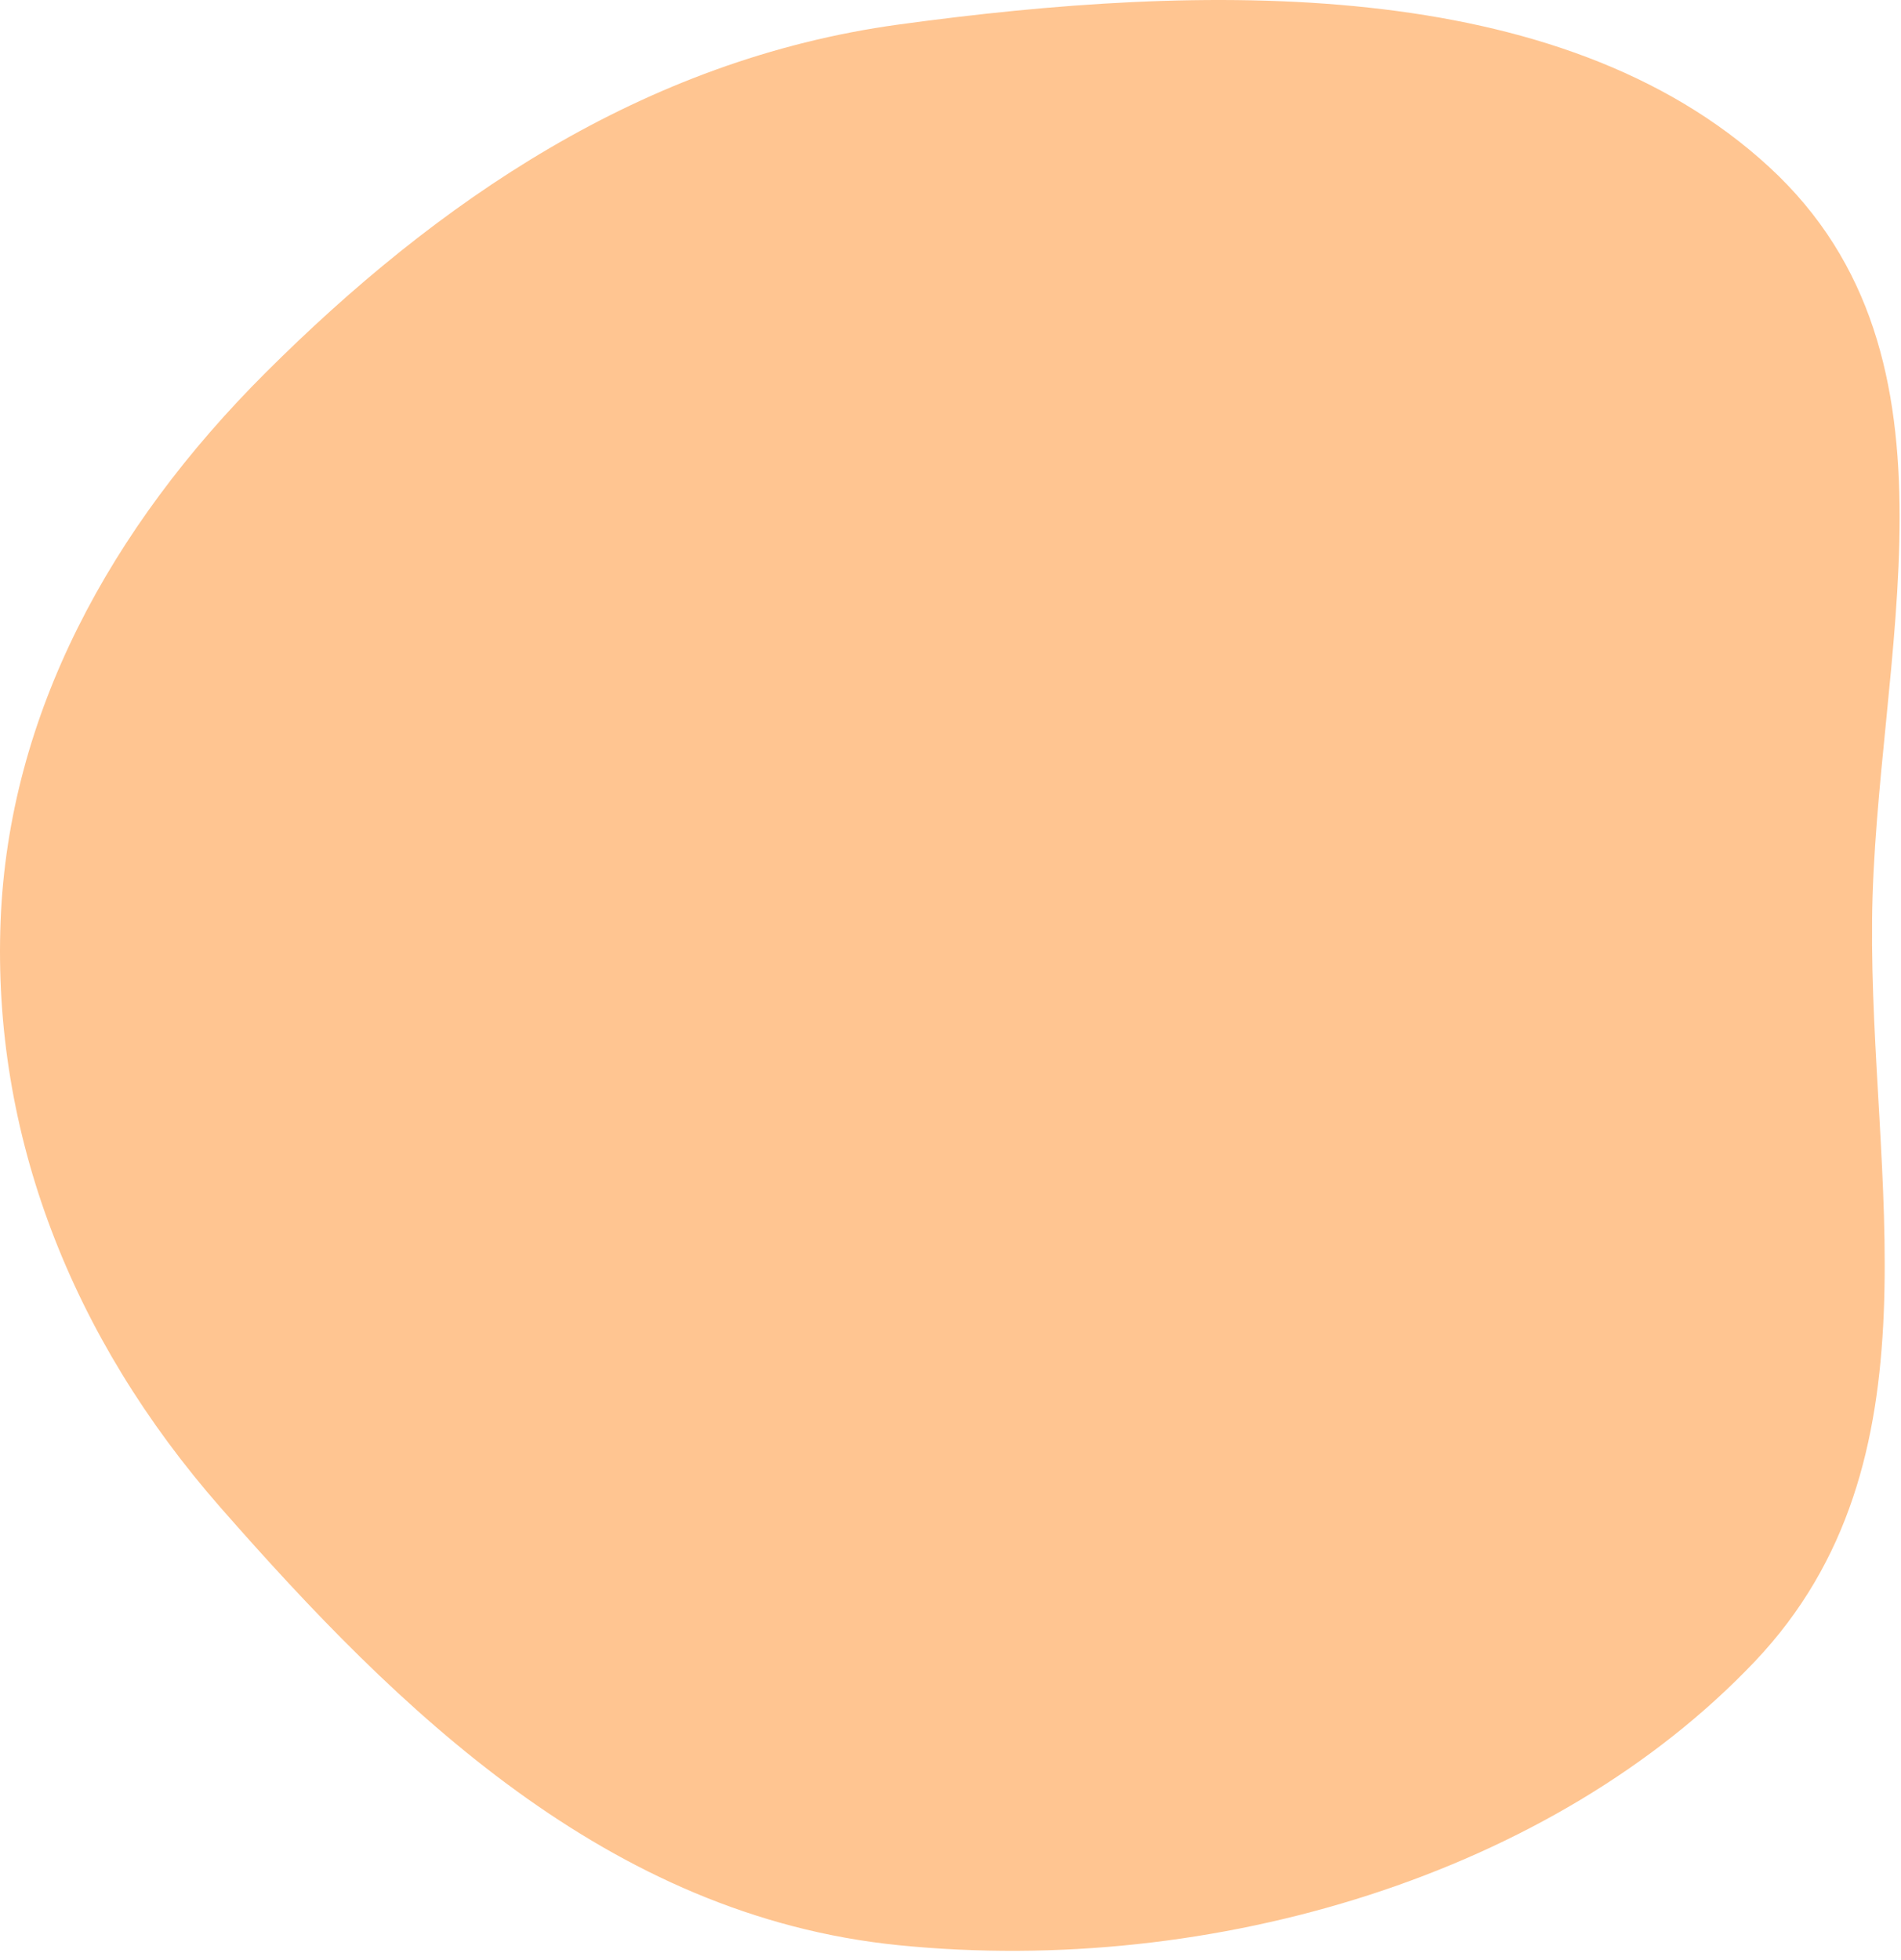 <?xml version="1.0" encoding="UTF-8"?> <svg xmlns="http://www.w3.org/2000/svg" width="195" height="201" viewBox="0 0 195 201" fill="none"> <path fill-rule="evenodd" clip-rule="evenodd" d="M92.189 2.515C123.293 -1.737 159.906 -2.727 181.478 17.127C202.822 36.771 192.295 67.443 192.033 94.408C191.775 120.988 199.499 149.874 179.992 170.404C159.299 192.182 124.55 202.736 92.189 199.489C62.327 196.492 40.803 175.342 22.63 154.614C7.312 137.142 -0.808 116.328 0.064 94.408C0.902 73.307 11.27 54.155 27.257 38.208C44.726 20.783 65.861 6.114 92.189 2.515Z" fill="#FFC591"></path> </svg> 